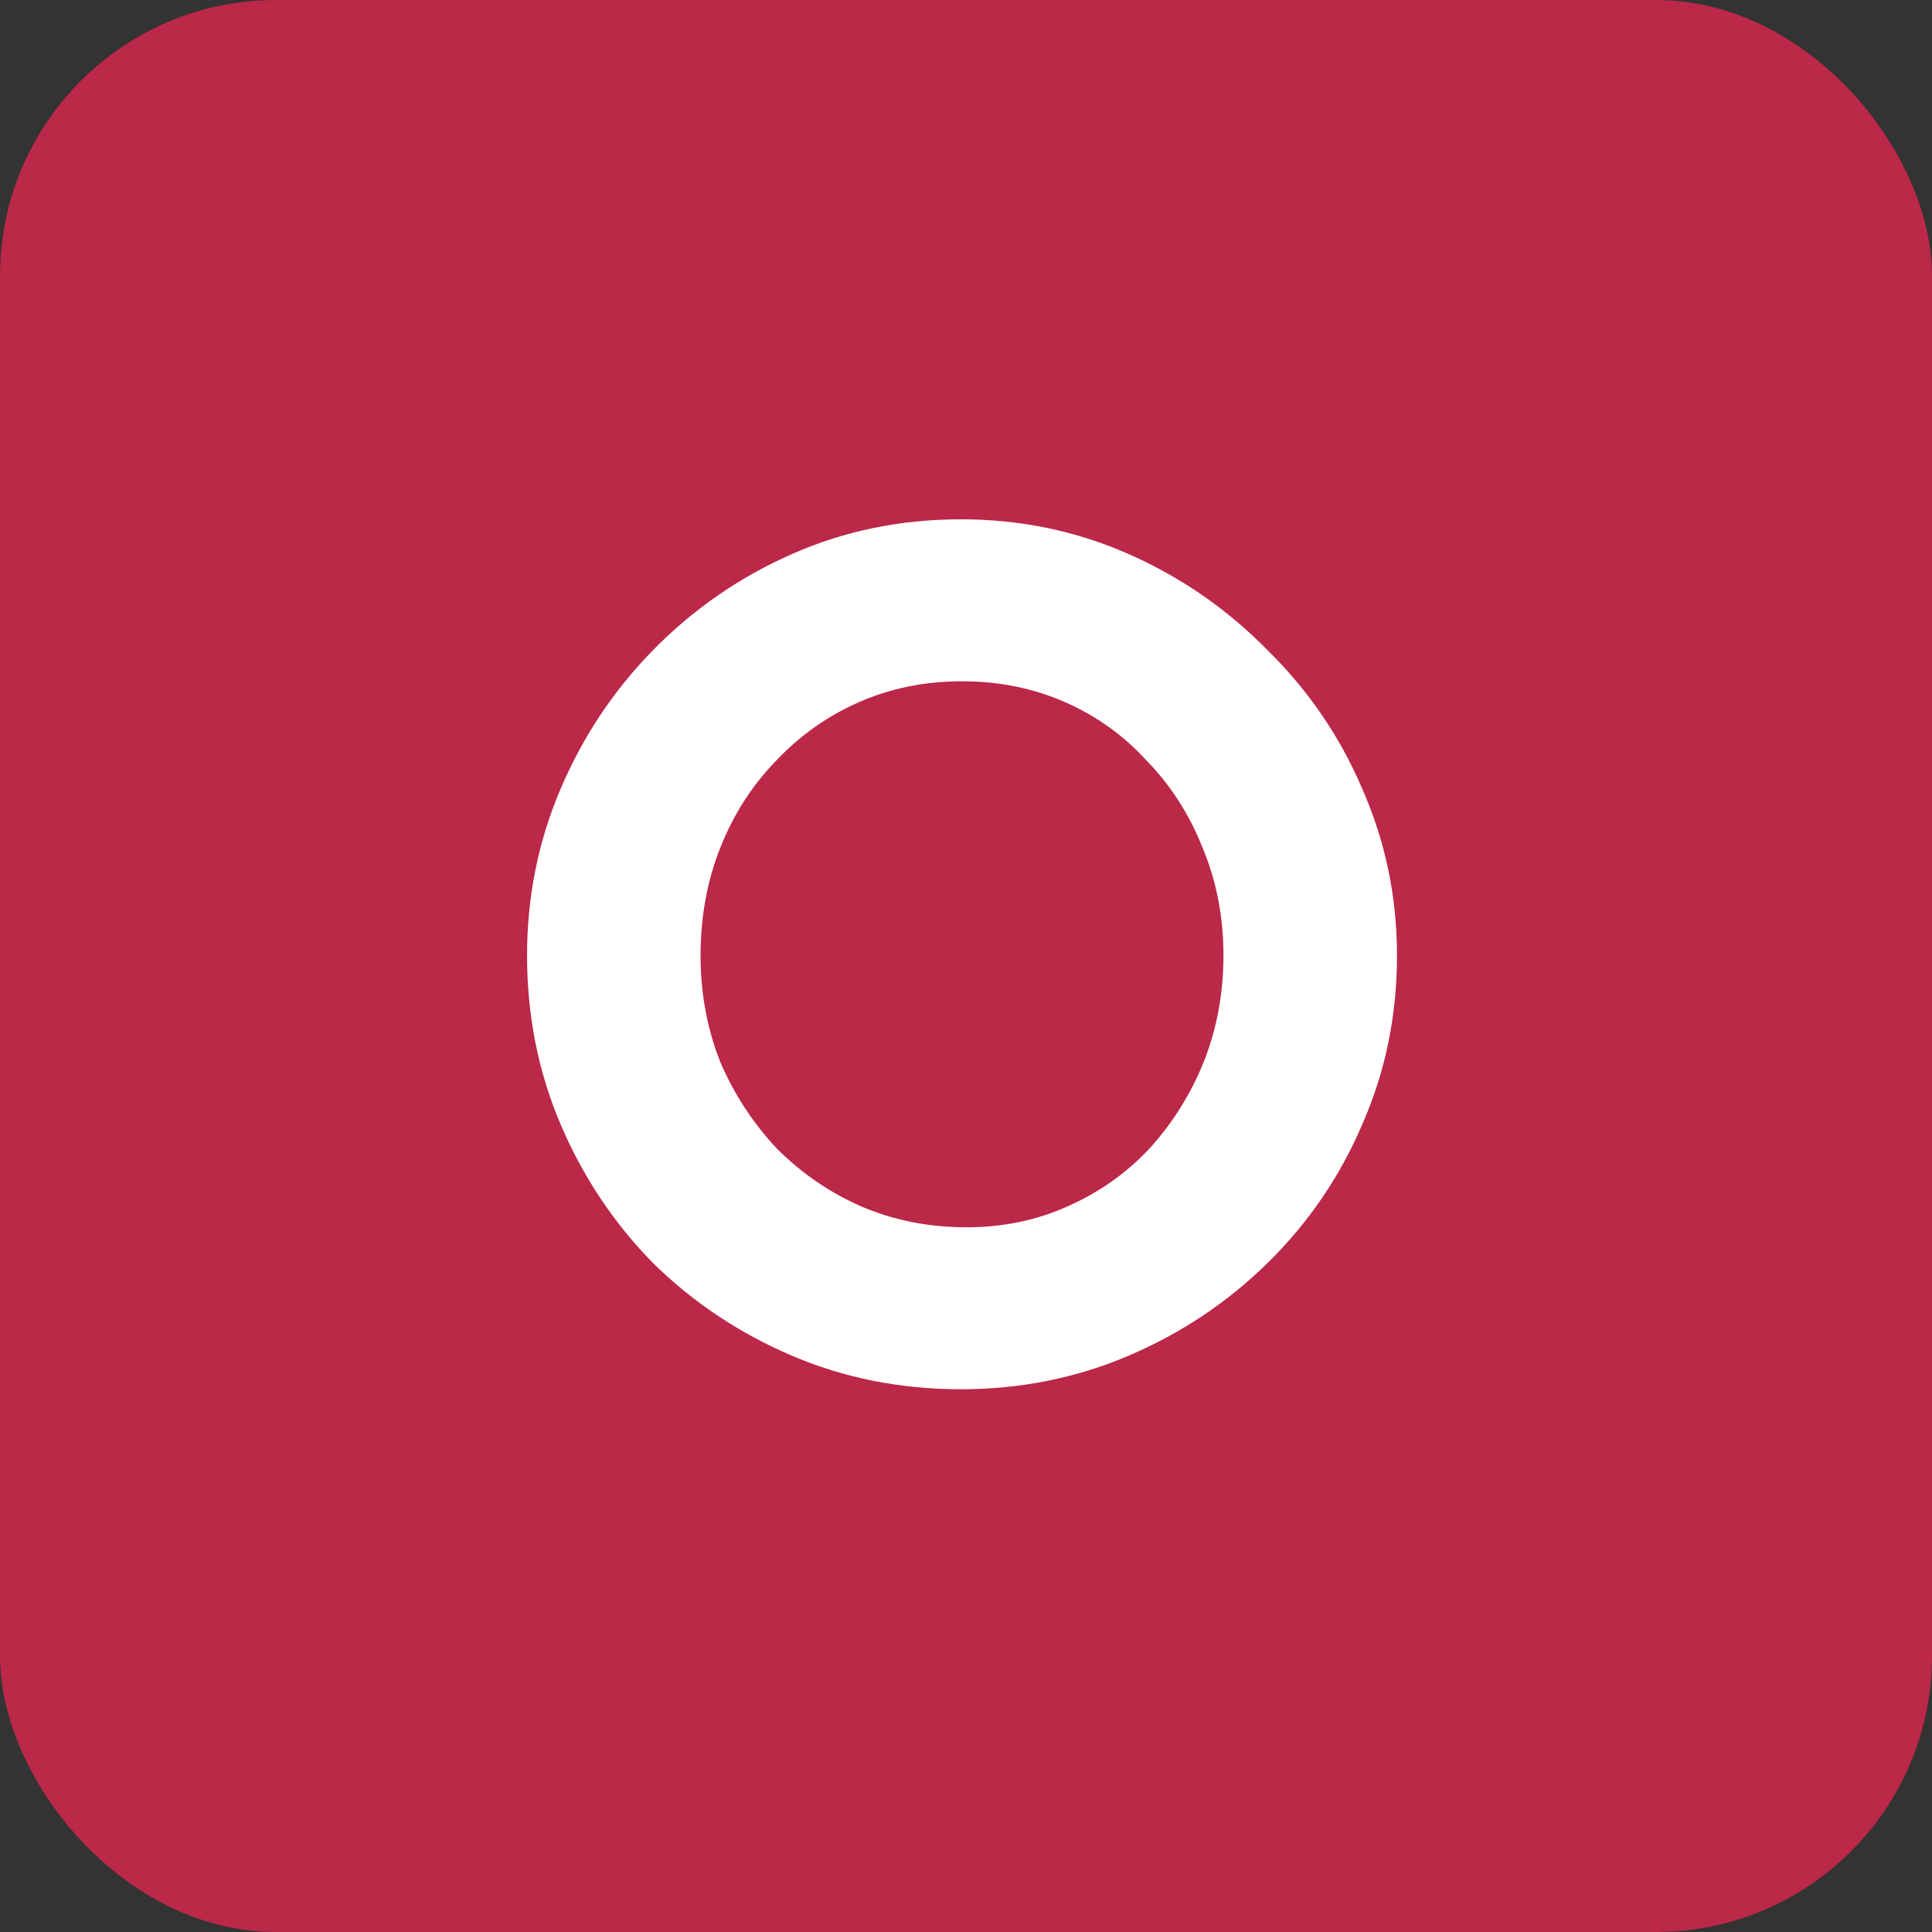 <svg width="70" height="70" viewBox="0 0 70 70" fill="none" xmlns="http://www.w3.org/2000/svg">
<rect x="0" y="0" width="70" height="70" fill="#333333" stroke="none"/>
<rect width="70" height="70" rx="10" fill="#BB2848"/>
<path d="M19.096 34.618C19.096 32.494 19.501 30.482 20.311 28.582C21.122 26.682 22.239 25.006 23.664 23.552C25.117 22.072 26.794 20.912 28.694 20.074C30.594 19.235 32.634 18.816 34.813 18.816C36.965 18.816 38.991 19.235 40.891 20.074C42.791 20.912 44.467 22.072 45.92 23.552C47.401 25.006 48.547 26.682 49.357 28.582C50.196 30.482 50.615 32.494 50.615 34.618C50.615 36.797 50.196 38.837 49.357 40.737C48.547 42.637 47.401 44.314 45.92 45.767C44.467 47.192 42.791 48.309 40.891 49.12C38.991 49.93 36.965 50.335 34.813 50.335C32.634 50.335 30.594 49.93 28.694 49.12C26.794 48.309 25.117 47.192 23.664 45.767C22.239 44.314 21.122 42.637 20.311 40.737C19.501 38.837 19.096 36.797 19.096 34.618ZM25.383 34.618C25.383 35.987 25.62 37.272 26.095 38.474C26.598 39.647 27.283 40.695 28.149 41.617C29.043 42.511 30.063 43.21 31.209 43.713C32.382 44.216 33.654 44.467 35.023 44.467C36.336 44.467 37.552 44.216 38.669 43.713C39.815 43.21 40.807 42.511 41.645 41.617C42.483 40.695 43.14 39.647 43.615 38.474C44.09 37.272 44.328 35.987 44.328 34.618C44.328 33.221 44.076 31.921 43.573 30.72C43.098 29.518 42.428 28.47 41.561 27.576C40.723 26.654 39.731 25.942 38.586 25.439C37.44 24.936 36.197 24.684 34.855 24.684C33.514 24.684 32.271 24.936 31.125 25.439C29.979 25.942 28.973 26.654 28.107 27.576C27.241 28.47 26.57 29.518 26.095 30.72C25.62 31.921 25.383 33.221 25.383 34.618Z" fill="white"/>
</svg>
